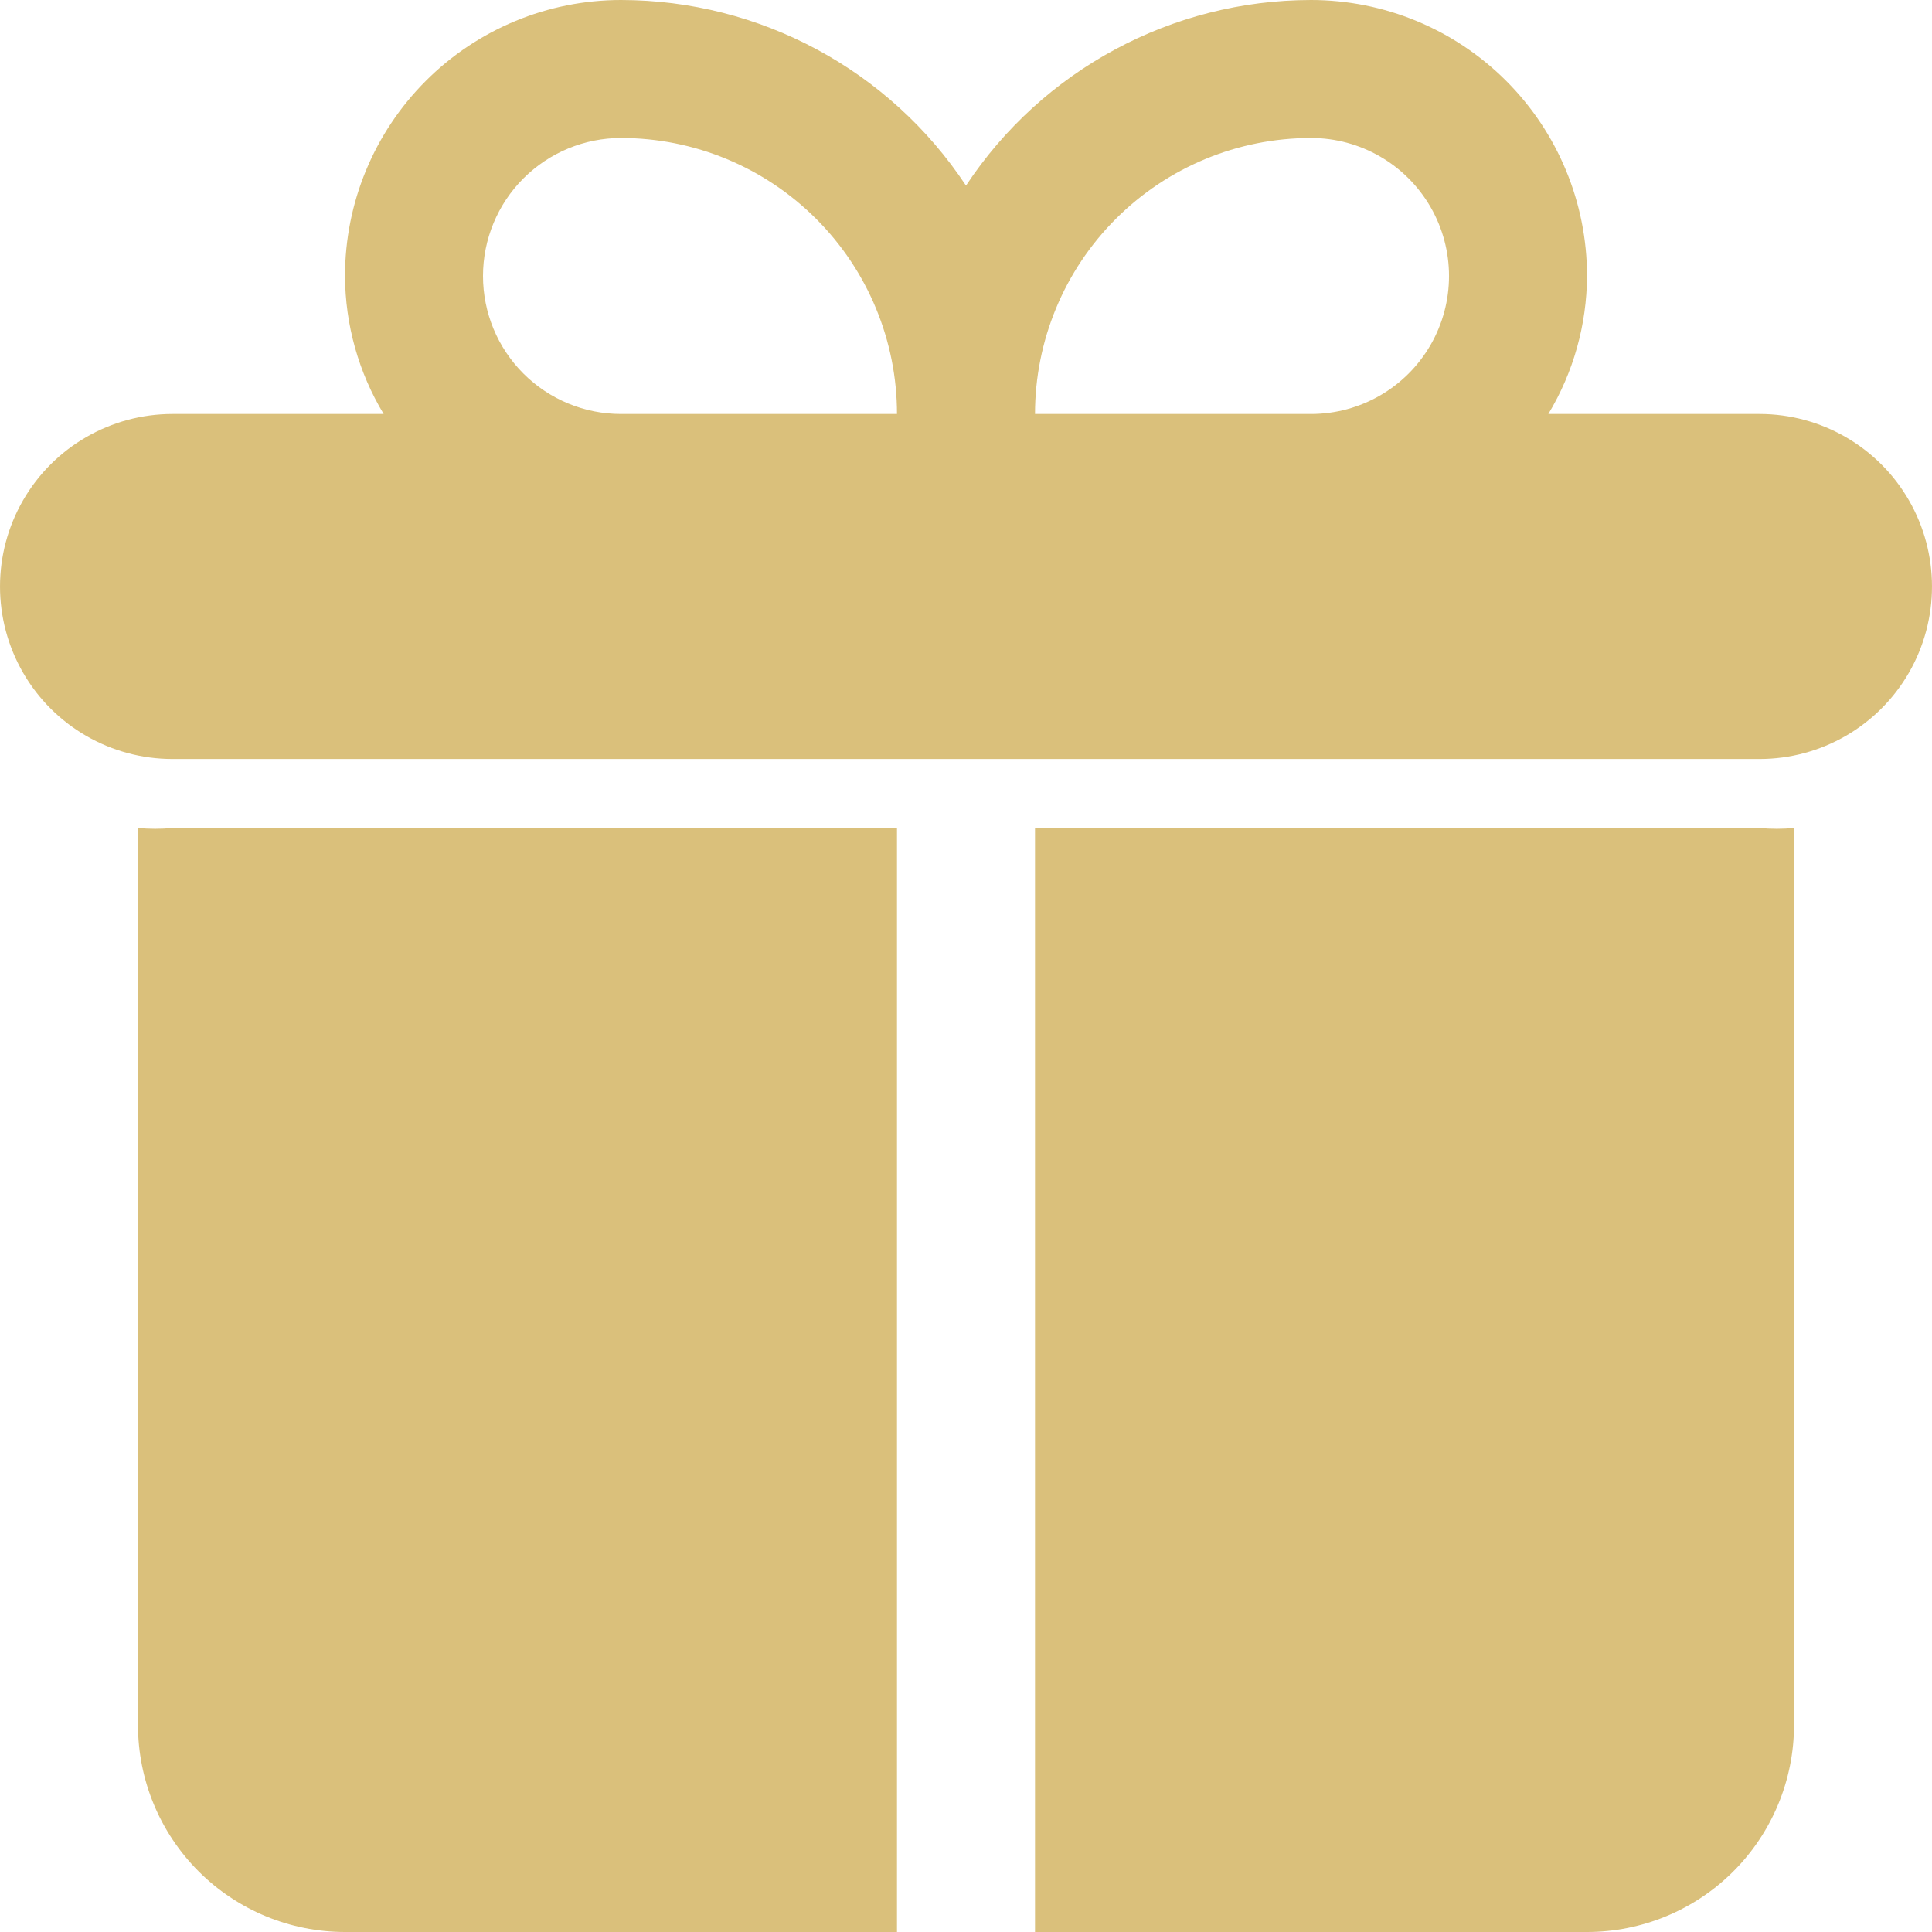 <svg width="50" height="50" viewBox="0 0 50 50" fill="none" xmlns="http://www.w3.org/2000/svg">
<path d="M45.536 10.714H40.071C40.721 9.636 41.066 8.402 41.072 7.143C41.072 5.248 40.319 3.432 38.979 2.092C37.64 0.753 35.823 0 33.929 0C30.335 0.003 26.982 1.806 25 4.803C23.018 1.806 19.665 0.003 16.071 0C14.177 0 12.36 0.753 11.021 2.092C9.681 3.432 8.929 5.248 8.929 7.143C8.934 8.402 9.279 9.636 9.929 10.714H4.464C2.869 10.714 1.395 11.565 0.598 12.946C-0.199 14.328 -0.199 16.03 0.598 17.411C1.395 18.792 2.869 19.643 4.464 19.643H45.536C47.131 19.643 48.605 18.792 49.402 17.411C50.199 16.03 50.199 14.328 49.402 12.946C48.605 11.565 47.131 10.714 45.536 10.714ZM33.929 3.571C35.205 3.571 36.384 4.252 37.022 5.357C37.66 6.462 37.66 7.824 37.022 8.929C36.384 10.034 35.205 10.714 33.929 10.714H26.786C26.786 8.82 27.538 7.003 28.878 5.664C30.217 4.324 32.034 3.571 33.929 3.571ZM12.5 7.143C12.5 6.196 12.876 5.287 13.546 4.617C14.216 3.948 15.124 3.571 16.071 3.571C17.966 3.571 19.783 4.324 21.122 5.664C22.462 7.003 23.214 8.82 23.214 10.714H16.071C15.124 10.714 14.216 10.338 13.546 9.668C12.876 8.998 12.5 8.09 12.5 7.143ZM45.536 21.429C45.833 21.456 46.132 21.456 46.429 21.429V44.643C46.429 46.064 45.864 47.426 44.86 48.431C43.855 49.436 42.492 50 41.072 50H26.786V21.429H45.536ZM4.464 21.429H23.214V50H8.929C7.508 50 6.145 49.436 5.14 48.431C4.136 47.426 3.571 46.064 3.571 44.643V21.429C3.868 21.456 4.167 21.456 4.464 21.429Z" fill="#DAC07B"/>
</svg>